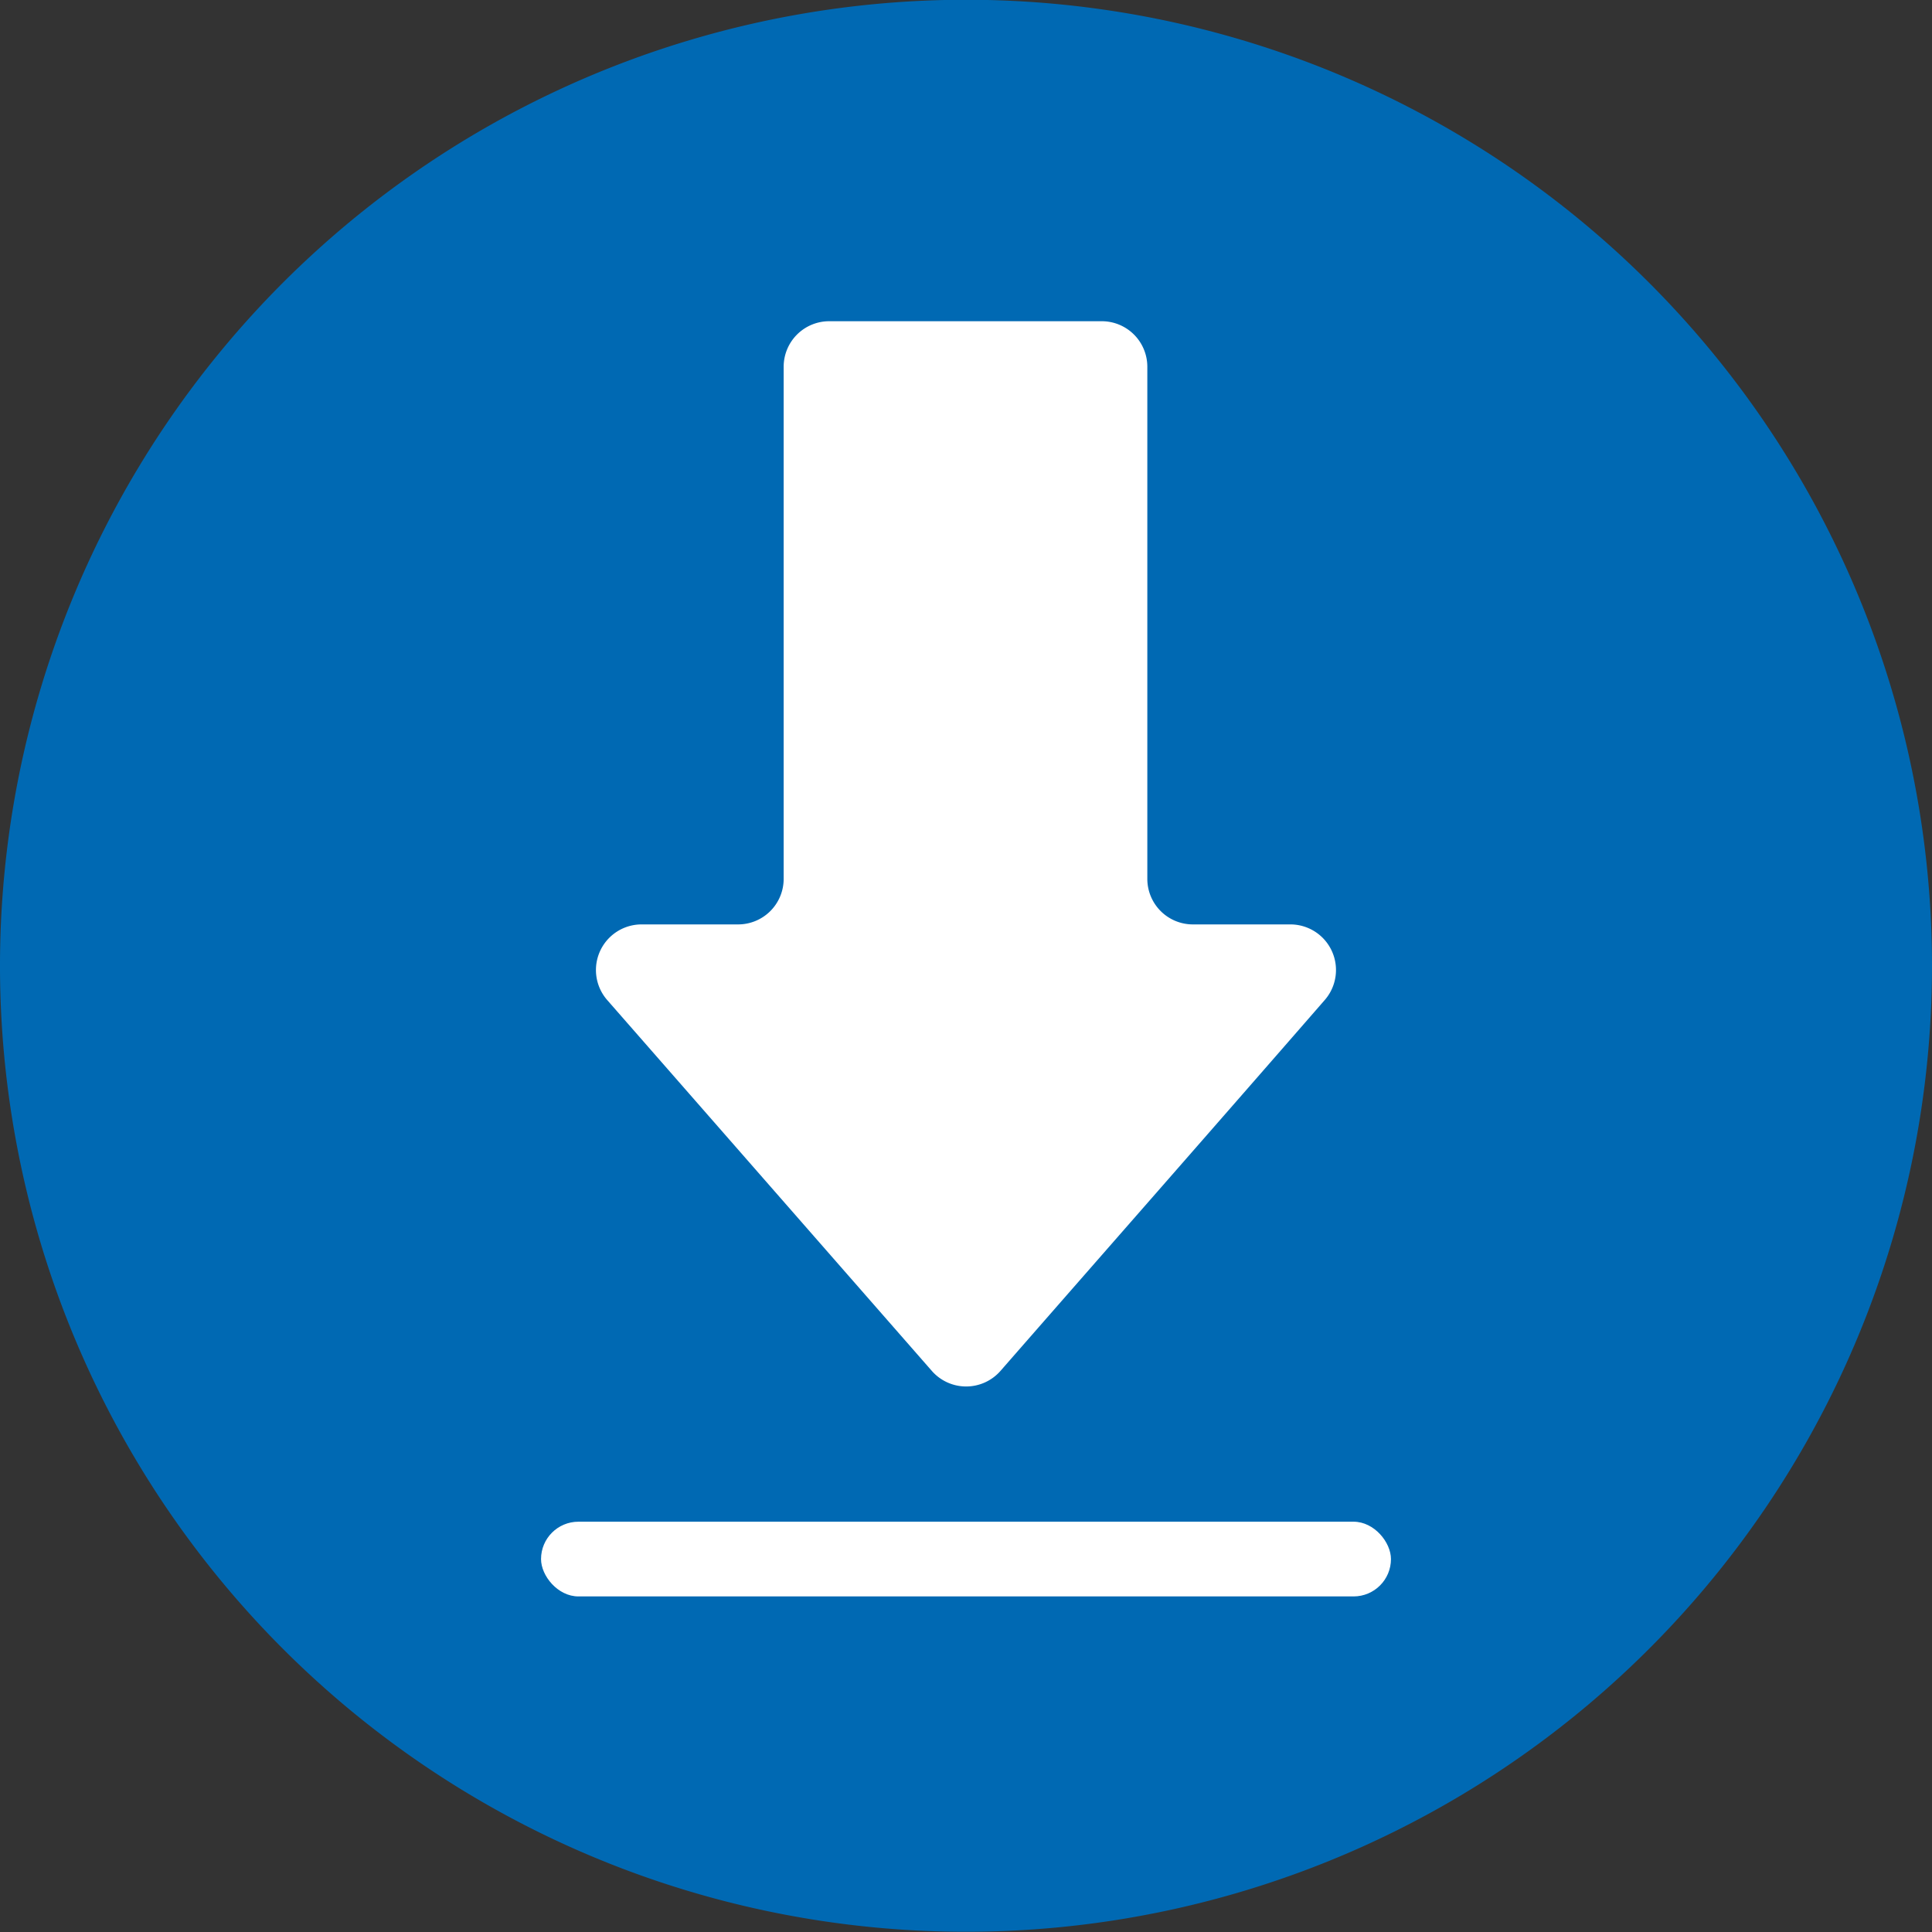 <?xml version="1.0"?>
<svg xmlns="http://www.w3.org/2000/svg" id="Ebene_1" data-name="Ebene 1" viewBox="0 0 249 249" width="100" height="100"><rect x="0" y="0" width="249" height="249" fill="#333333" stroke="none"/><defs><style>.cls-1{fill:#0069b3;}.cls-2{fill:#fff;}</style></defs><g id="download2"><path class="cls-1" d="M264,139.53A124.5,124.5,0,1,1,139.5,15,124.5,124.5,0,0,1,264,139.53" transform="translate(-15 -15.03)"/><path class="cls-2" d="M135.1,191.72l-41.84-47.8a5.88,5.88,0,0,1,4.42-9.75H110.1A5.87,5.87,0,0,0,116,128.3v-66a5.87,5.87,0,0,1,5.87-5.87H157a5.87,5.87,0,0,1,5.87,5.87v66a5.87,5.87,0,0,0,5.87,5.87h12.58a5.88,5.88,0,0,1,4.42,9.74c-14,16.08-27.84,31.84-41.81,47.82A5.88,5.88,0,0,1,135.1,191.72Z" transform="translate(-15 -15.03)"/><rect class="cls-2" x="69.73" y="196.12" width="109.54" height="9.63" rx="4.82"/></g></svg>
